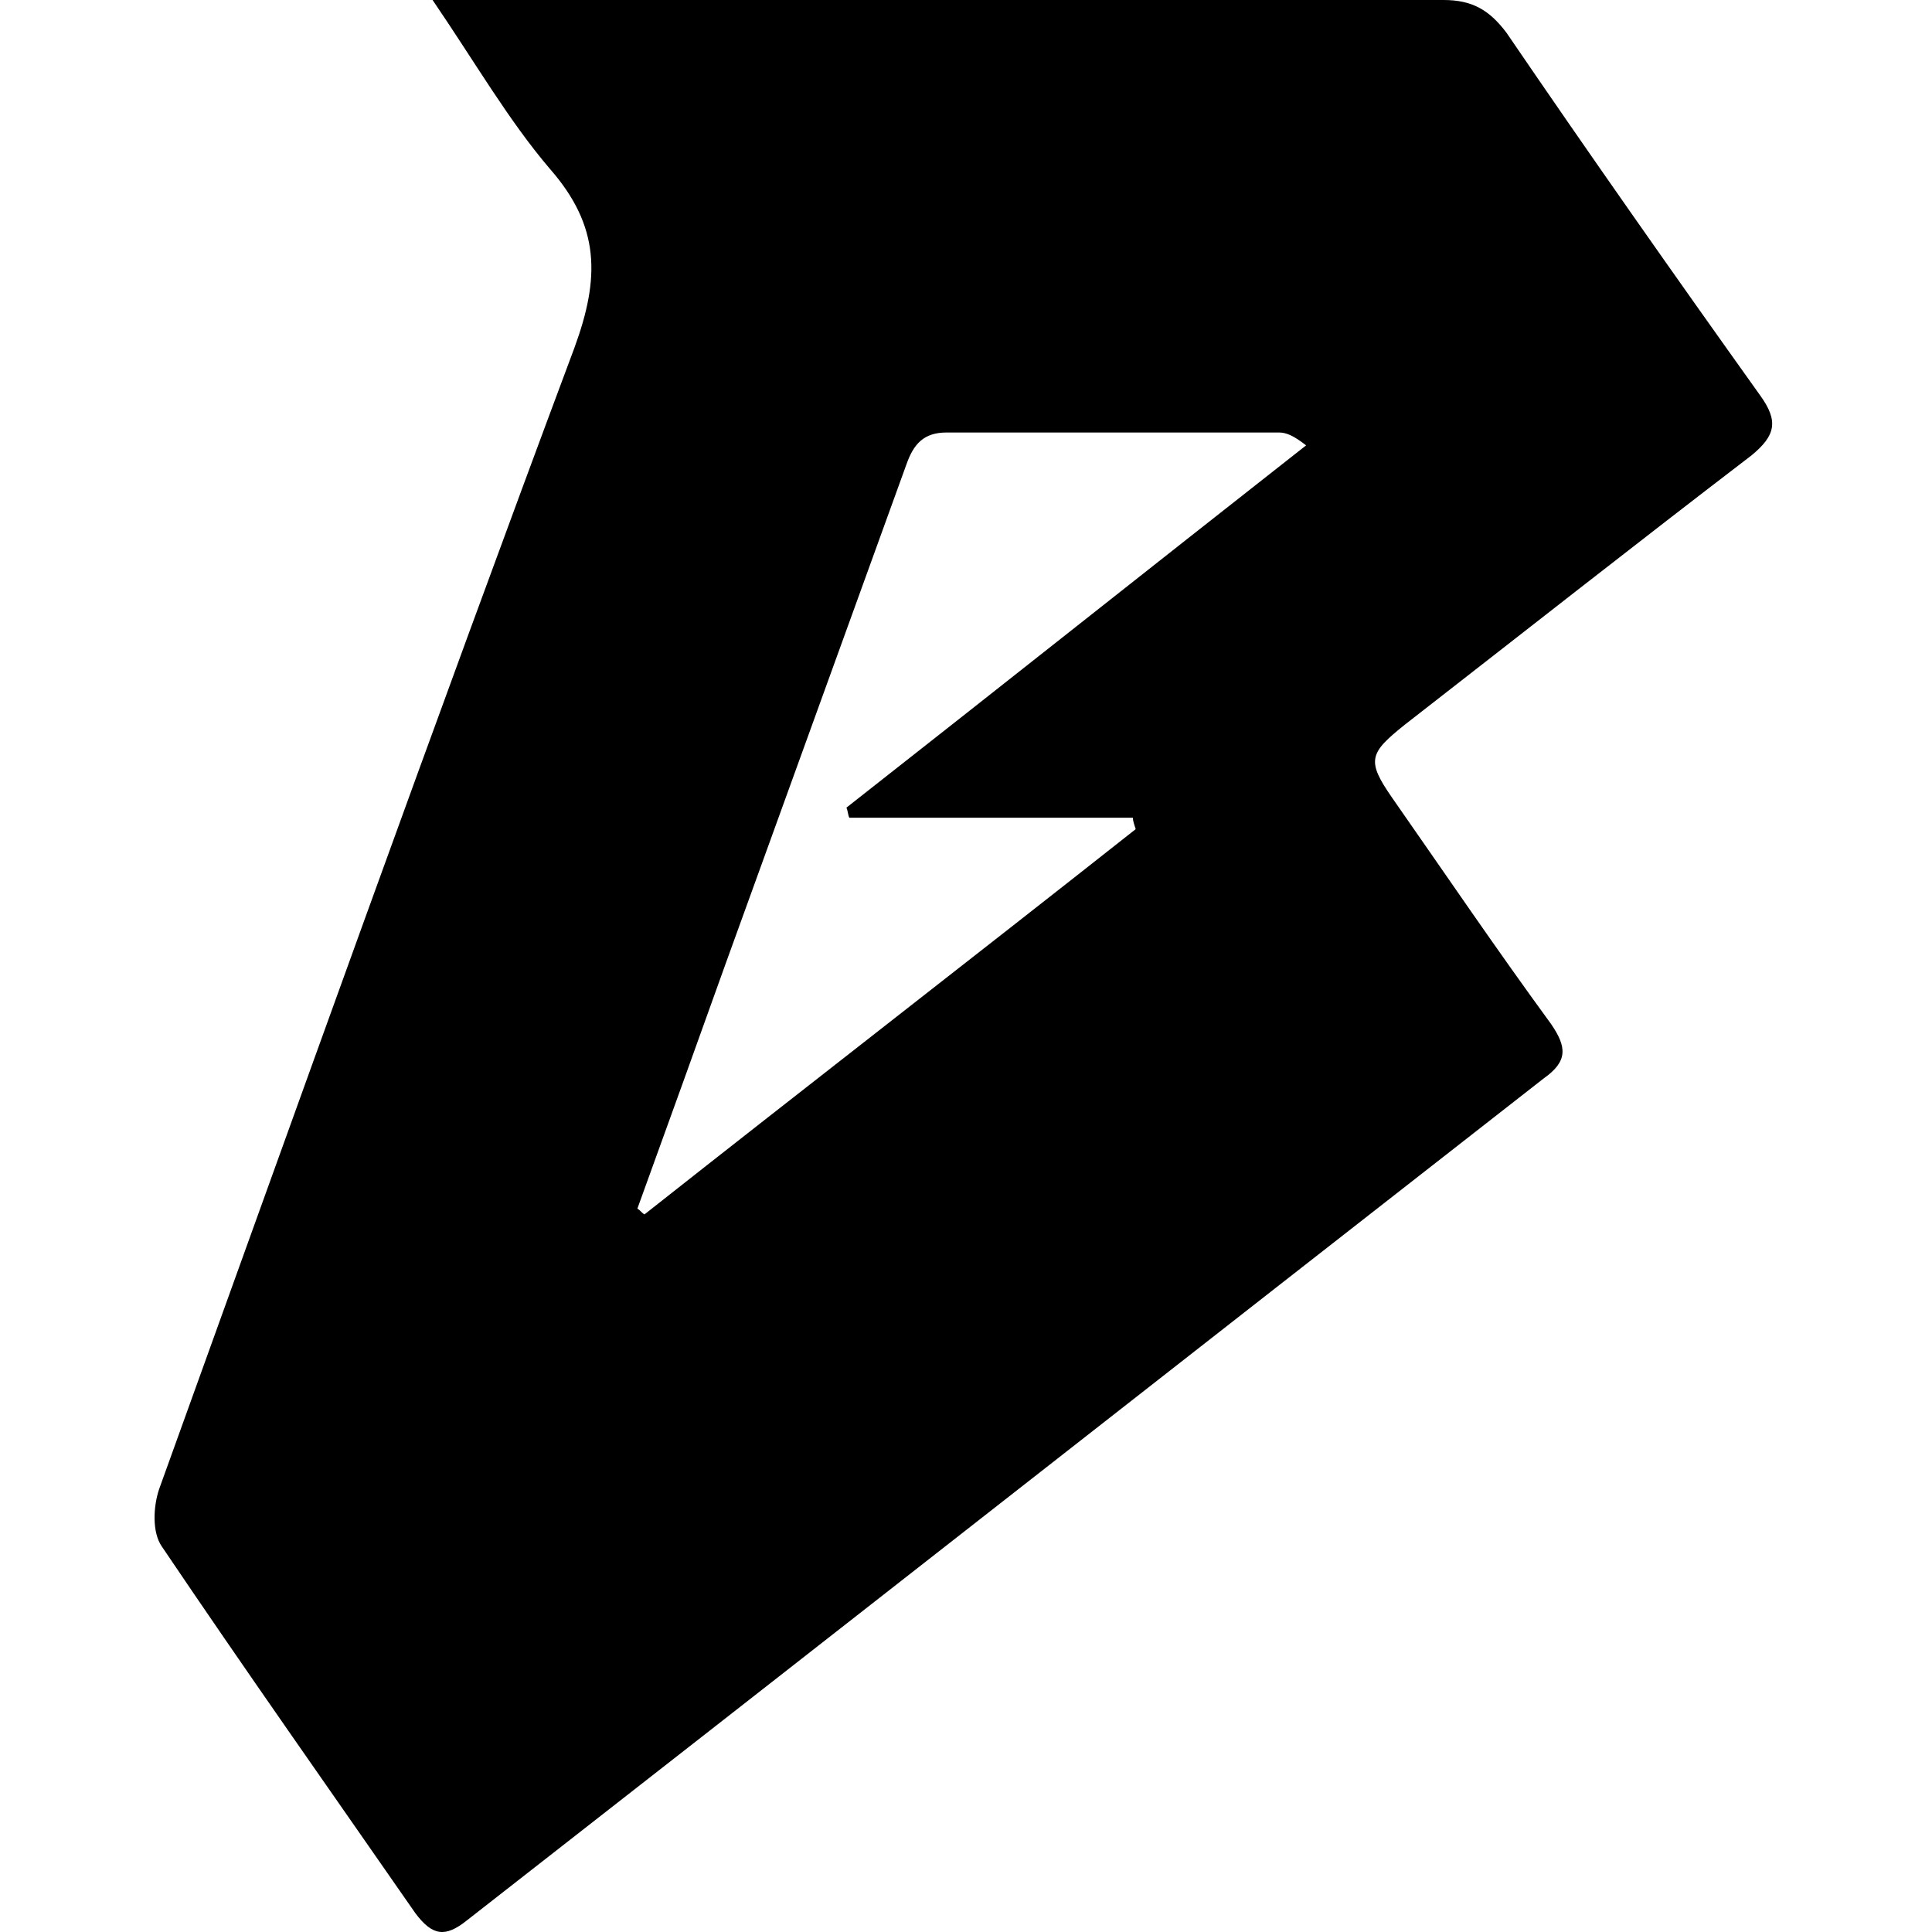 <?xml version="1.0" encoding="UTF-8"?>
<svg xmlns="http://www.w3.org/2000/svg" width="50" height="50" viewBox="0 0 50 50" fill="none">
  <path d="M11.195 0C11.751 0 12.047 0 12.307 0C20.645 0 29.021 0 37.36 0C38.101 0 38.546 0.259 38.991 0.852C41.14 4.003 43.327 7.116 45.55 10.229C46.032 10.896 45.958 11.267 45.328 11.786C42.326 14.083 39.361 16.418 36.359 18.753C35.433 19.494 35.359 19.68 36.026 20.643C37.397 22.607 38.731 24.572 40.14 26.499C40.547 27.092 40.584 27.462 39.954 27.907C30.652 35.171 21.387 42.435 12.084 49.699C11.528 50.144 11.195 50.107 10.75 49.514C8.563 46.364 6.34 43.213 4.19 40.026C3.931 39.656 3.968 38.988 4.116 38.544C7.674 28.685 11.195 18.827 14.864 9.006C15.531 7.19 15.531 5.856 14.234 4.373C13.159 3.113 12.307 1.631 11.195 0ZM16.495 31.28C16.569 31.317 16.606 31.391 16.68 31.428C20.905 28.092 25.167 24.794 29.392 21.458C29.355 21.347 29.318 21.236 29.318 21.162C26.872 21.162 24.426 21.162 21.98 21.162C21.943 21.088 21.943 20.977 21.905 20.902C25.871 17.789 29.837 14.639 33.802 11.526C33.469 11.267 33.283 11.193 33.098 11.193C30.244 11.193 27.354 11.193 24.5 11.193C23.907 11.193 23.647 11.489 23.462 12.008C21.905 16.307 20.349 20.606 18.792 24.905C18.051 26.98 17.273 29.13 16.495 31.28Z" fill="black"></path>
</svg>
